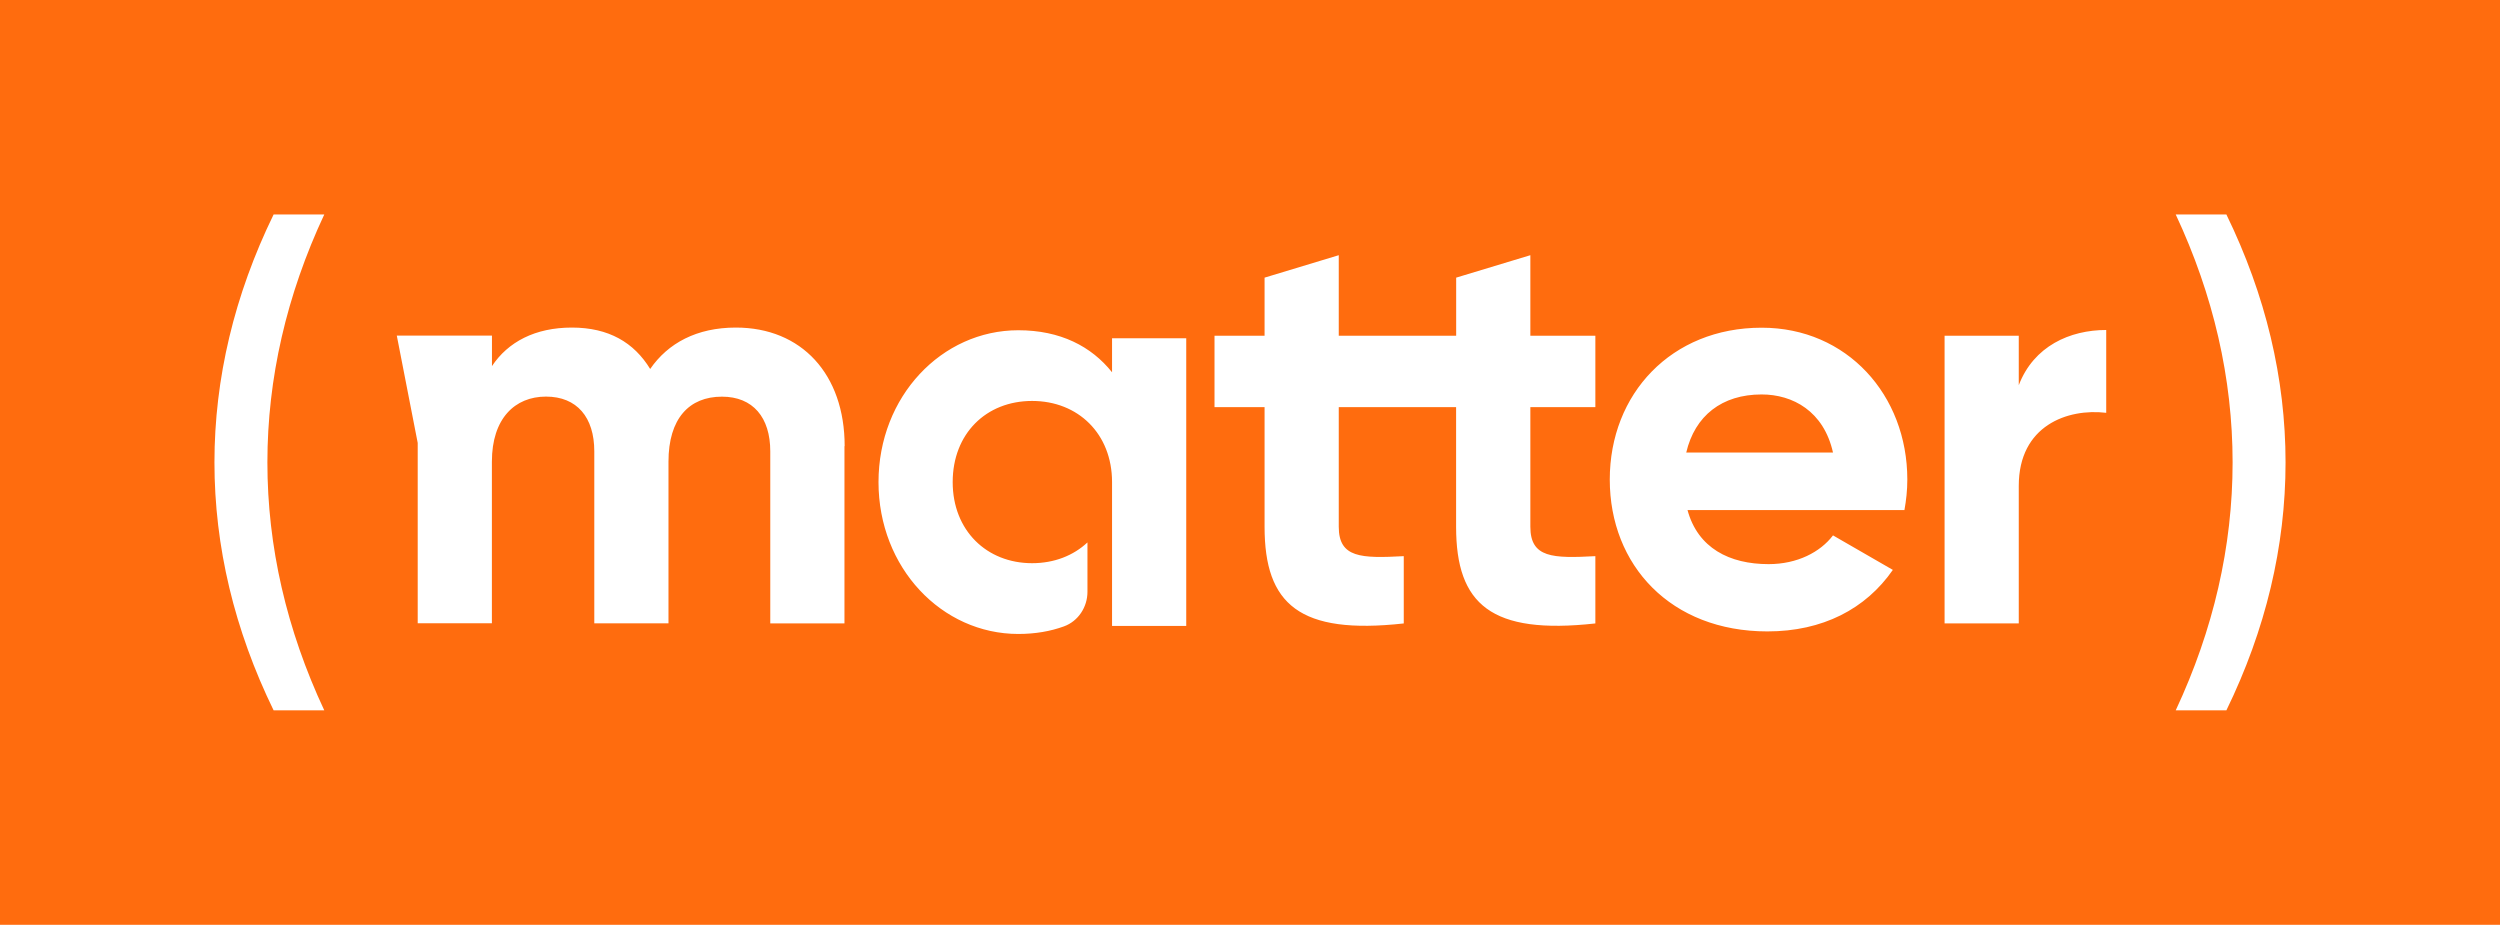 <?xml version="1.0" encoding="UTF-8"?>
<svg id="Layer_1" data-name="Layer 1" xmlns="http://www.w3.org/2000/svg" viewBox="0 0 373.05 138">
  <defs>
    <style>
      .cls-1 {
        fill: #fff;
      }

      .cls-2 {
        fill: #ff6c0e;
      }
    </style>
  </defs>
  <rect class="cls-2" width="373.05" height="138"/>
  <path class="cls-1" d="m40.83,32c-5.86,12.03-8.83,24.47-8.83,37s2.97,24.98,8.83,37h7.56c-5.63-12.03-8.49-24.46-8.49-37s2.86-24.97,8.49-37h-7.56Zm283.83,0c5.63,12.03,8.49,24.46,8.49,37s-2.86,24.97-8.49,37h7.56c5.86-12.02,8.83-24.46,8.83-37s-2.97-24.98-8.83-37h-7.56Zm-124.89,28.75v17.86c0,4.64,3.35,4.72,9.7,4.38v10.04c-15.54,1.72-20.77-2.83-20.77-14.42v-17.86h-7.47v-10.65h7.47v-8.67l11.07-3.35v12.02h17.52v-8.67l11.07-3.35v12.02h9.7v10.65h-9.7v17.86c0,4.64,3.35,4.72,9.7,4.38v10.04c-15.54,1.72-20.78-2.83-20.78-14.42v-17.86h-17.52Zm63.1-11.85c-13.48,0-22.66,9.87-22.66,22.66s9.1,22.66,23.52,22.66c8.24,0,14.68-3.35,18.72-9.18l-8.93-5.15c-1.89,2.49-5.32,4.29-9.61,4.29-5.84,0-10.56-2.4-12.1-8.07h32.37c.26-1.46.43-2.92.43-4.55,0-12.62-9.01-22.66-21.72-22.66Zm-11.25,18.63c1.29-5.49,5.32-8.67,11.25-8.67,4.64,0,9.27,2.49,10.65,8.67h-21.89Zm62.67-18.29v12.36c-5.75-.69-13.05,1.89-13.05,10.9v20.52h-11.07v-42.92h11.07v7.38c2.23-5.84,7.64-8.24,13.05-8.24Zm-148.35,1.24h11.07v42.92h-11.07v-21.46c0-7.21-5.06-12.11-11.93-12.11s-11.85,4.89-11.85,12.11,5.07,12.1,11.85,12.1c3.29,0,6.16-1.13,8.26-3.1v7.37c0,2.28-1.37,4.38-3.51,5.16-2,.73-4.27,1.13-6.81,1.13-11.42,0-20.86-9.87-20.86-22.66s9.44-22.66,20.86-22.66c6.27,0,10.9,2.4,13.99,6.27v-5.07Zm-39.93,16.1v26.44h-11.07v-25.67c0-5.06-2.58-8.16-7.21-8.16-4.89,0-7.98,3.26-7.98,9.7v24.12h-11.07v-25.67c0-5.06-2.58-8.16-7.21-8.16s-8.07,3.26-8.07,9.7v24.12h-11.07v-26.91s-3.12-16.01-3.12-16.01h14.2s0,4.55,0,4.55c2.4-3.61,6.44-5.75,11.93-5.75s9.27,2.23,11.68,6.18c2.66-3.86,6.95-6.18,12.79-6.18,9.79,0,16.23,6.95,16.23,17.69Z"/>
</svg>